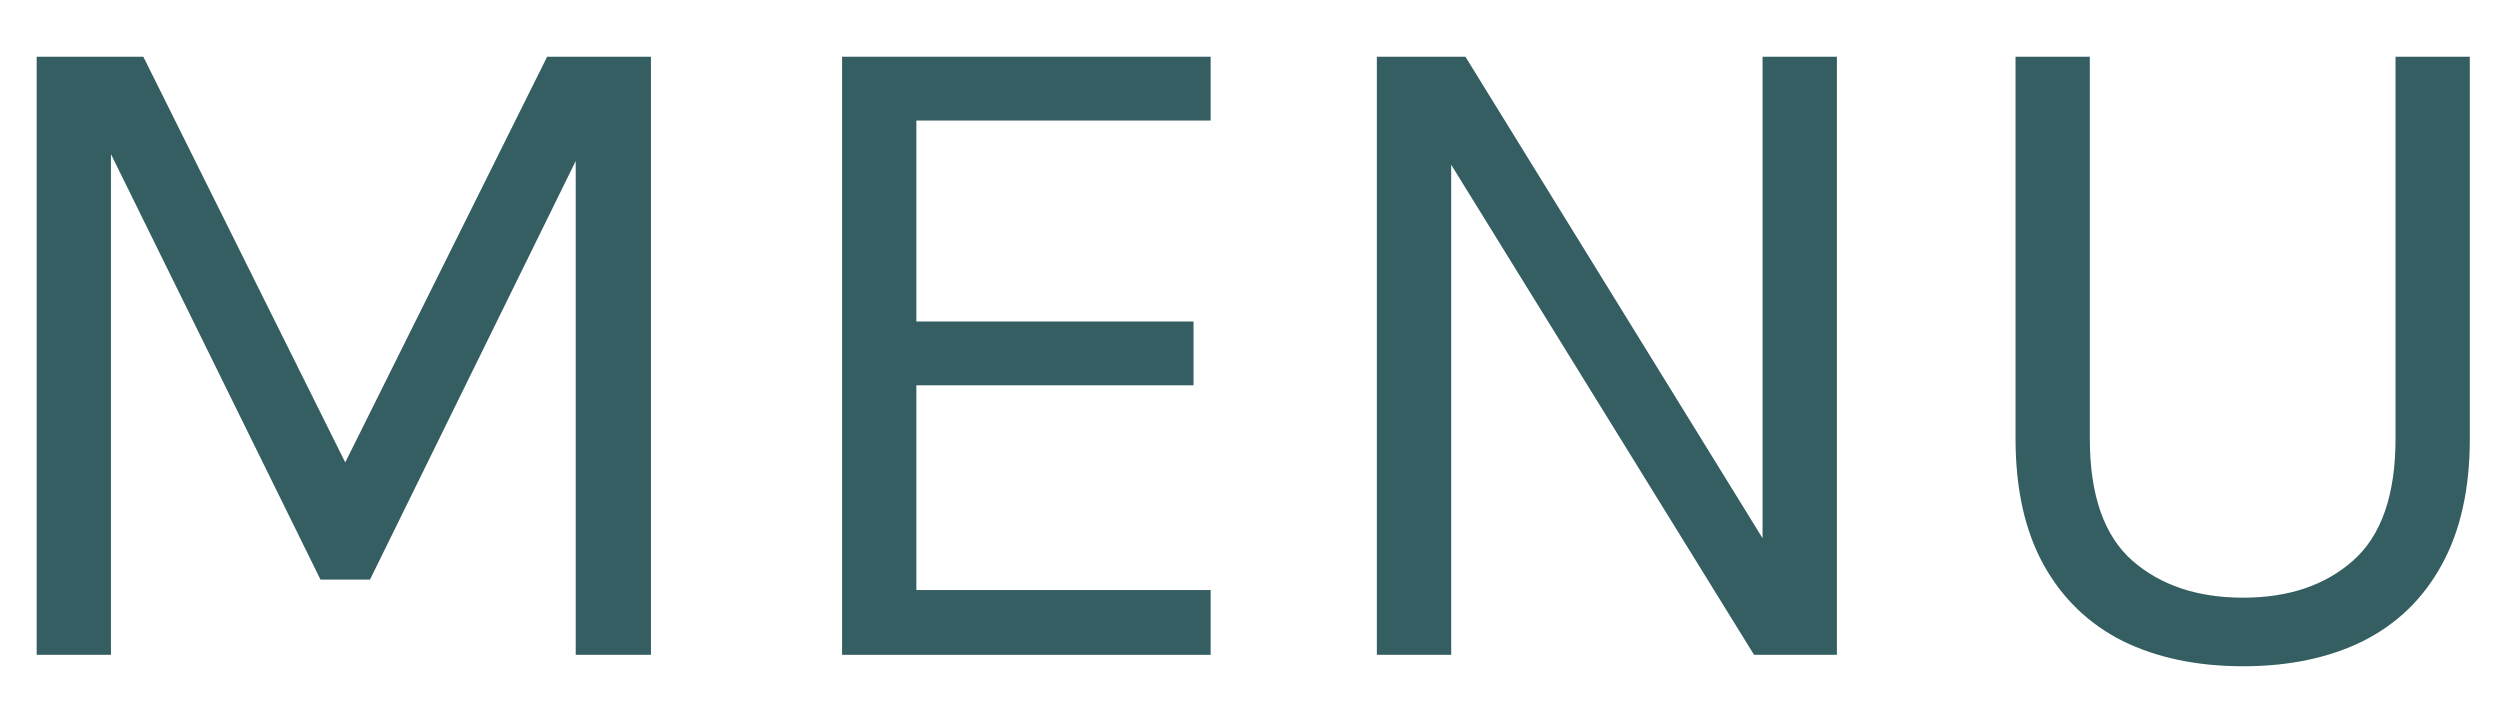 <svg xmlns="http://www.w3.org/2000/svg" width="42" height="12" viewBox="0 0 42 12" fill="none"><path d="M0.616 0.953H2.408L5.864 7.897H5.736L9.192 0.953H10.936V11.001H9.672V2.249H9.896L6.216 9.737H5.384L1.72 2.297H1.864V11.001H0.616V0.953Z" fill="#345E61"></path><path d="M14.147 11.001V0.953H20.339V2.025H15.395V5.401H20.051V6.473H15.395V9.913H20.339V11.001H14.147Z" fill="#345E61"></path><path d="M23.131 0.953H24.619L29.724 9.225H29.611V0.953H30.86V11.001H29.468L24.188 2.457H24.38V11.001H23.131V0.953Z" fill="#345E61"></path><path d="M33.861 0.953H35.109V7.369C35.109 8.313 35.346 8.996 35.821 9.417C36.296 9.833 36.917 10.041 37.685 10.041C38.448 10.041 39.064 9.833 39.533 9.417C40.008 8.996 40.245 8.313 40.245 7.369V0.953H41.493V7.369C41.493 8.212 41.336 8.918 41.021 9.489C40.712 10.055 40.272 10.481 39.701 10.769C39.13 11.052 38.458 11.193 37.685 11.193C36.912 11.193 36.237 11.052 35.661 10.769C35.09 10.481 34.648 10.055 34.333 9.489C34.018 8.918 33.861 8.212 33.861 7.369V0.953Z" fill="#345E61"></path></svg>
